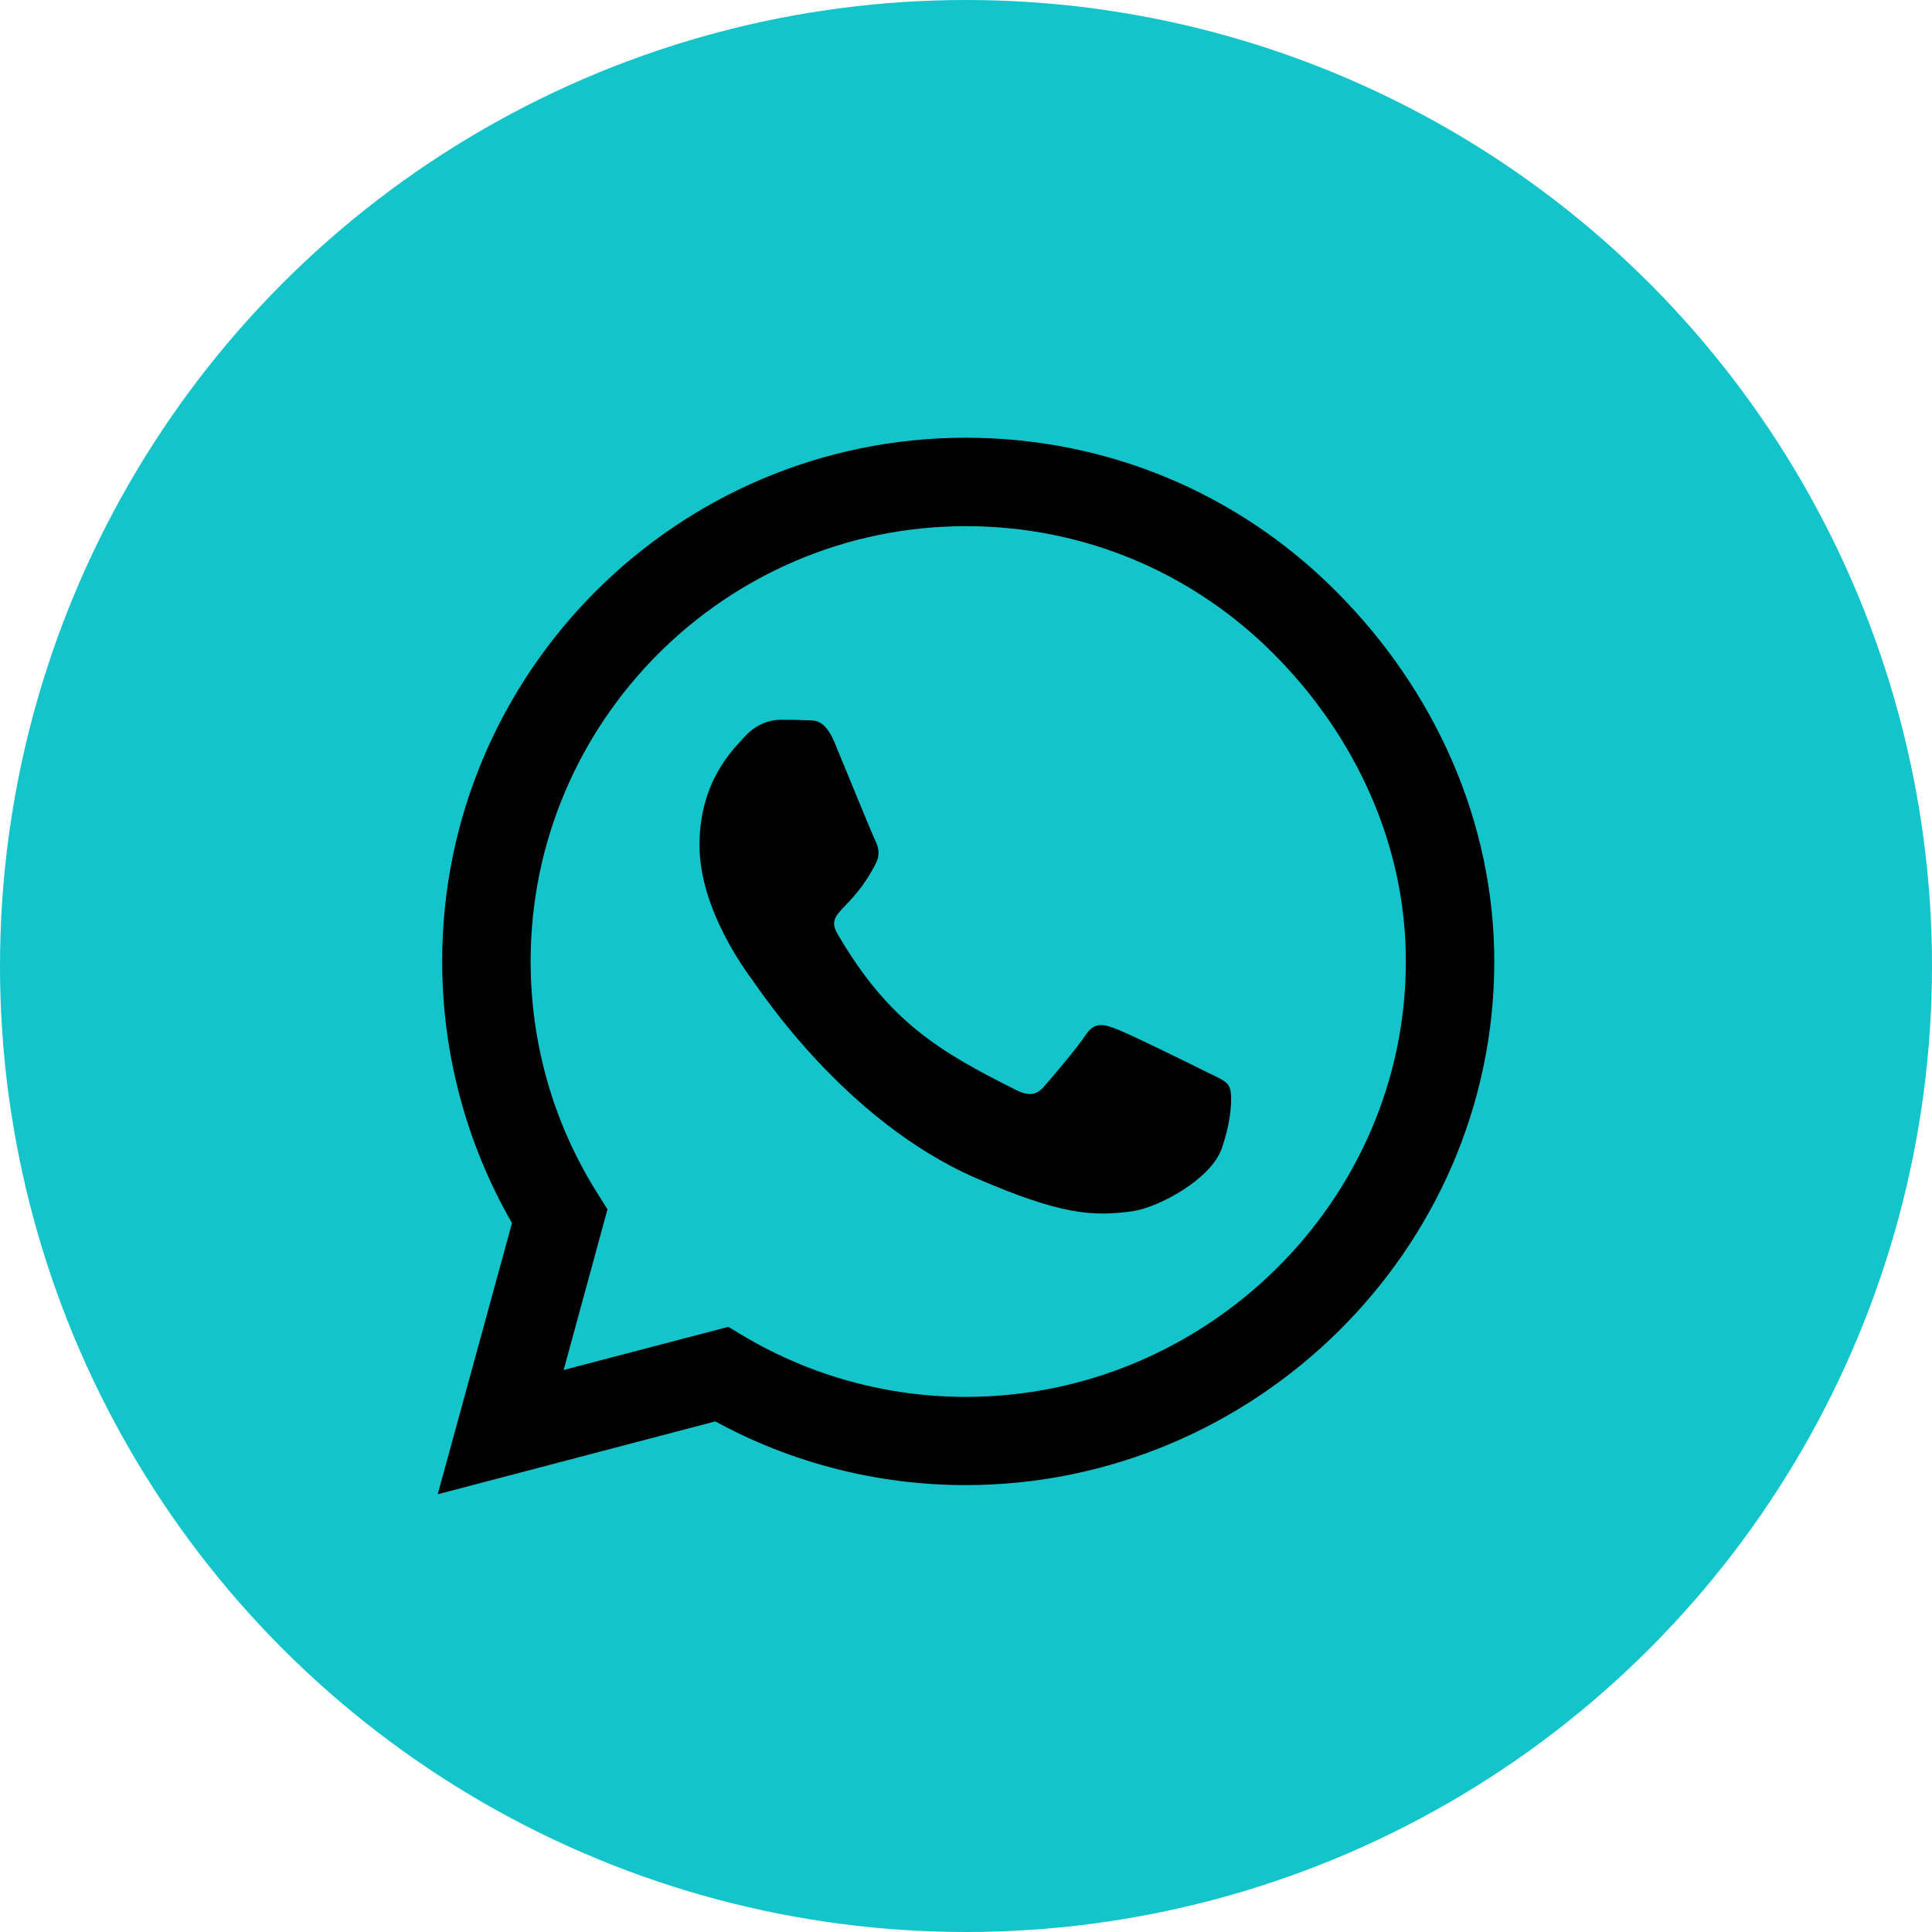 <svg width="32" height="32" viewBox="0 0 32 32" fill="none" xmlns="http://www.w3.org/2000/svg">
<g id="Frame 165195">
<circle id="Ellipse 126" cx="16" cy="16" r="16" fill="#13C4CA"/>
<g id="games067  Play Online for Free (2)">
<path id="Vector" d="M22.129 9.793C20.492 8.152 18.312 7.25 15.996 7.25C11.215 7.25 7.324 11.141 7.324 15.922C7.324 17.449 7.723 18.941 8.48 20.258L7.25 24.75L11.848 23.543C13.113 24.234 14.539 24.598 15.992 24.598H15.996C20.773 24.598 24.75 20.707 24.75 15.926C24.75 13.609 23.766 11.434 22.129 9.793ZM15.996 23.137C14.699 23.137 13.43 22.789 12.324 22.133L12.062 21.977L9.336 22.691L10.062 20.031L9.891 19.758C9.168 18.609 8.789 17.285 8.789 15.922C8.789 11.949 12.023 8.715 16 8.715C17.926 8.715 19.734 9.465 21.094 10.828C22.453 12.191 23.289 14 23.285 15.926C23.285 19.902 19.969 23.137 15.996 23.137ZM19.949 17.738C19.734 17.629 18.668 17.105 18.469 17.035C18.27 16.961 18.125 16.926 17.98 17.145C17.836 17.363 17.422 17.848 17.293 17.996C17.168 18.141 17.039 18.16 16.824 18.051C15.551 17.414 14.715 16.914 13.875 15.473C13.652 15.09 14.098 15.117 14.512 14.289C14.582 14.145 14.547 14.02 14.492 13.91C14.438 13.801 14.004 12.734 13.824 12.301C13.648 11.879 13.469 11.938 13.336 11.93C13.211 11.922 13.066 11.922 12.922 11.922C12.777 11.922 12.543 11.977 12.344 12.191C12.145 12.41 11.586 12.934 11.586 14C11.586 15.066 12.363 16.098 12.469 16.242C12.578 16.387 13.996 18.574 16.172 19.516C17.547 20.109 18.086 20.16 18.773 20.059C19.191 19.996 20.055 19.535 20.234 19.027C20.414 18.52 20.414 18.086 20.359 17.996C20.309 17.898 20.164 17.844 19.949 17.738Z" fill="black"/>
</g>
</g>
</svg>
